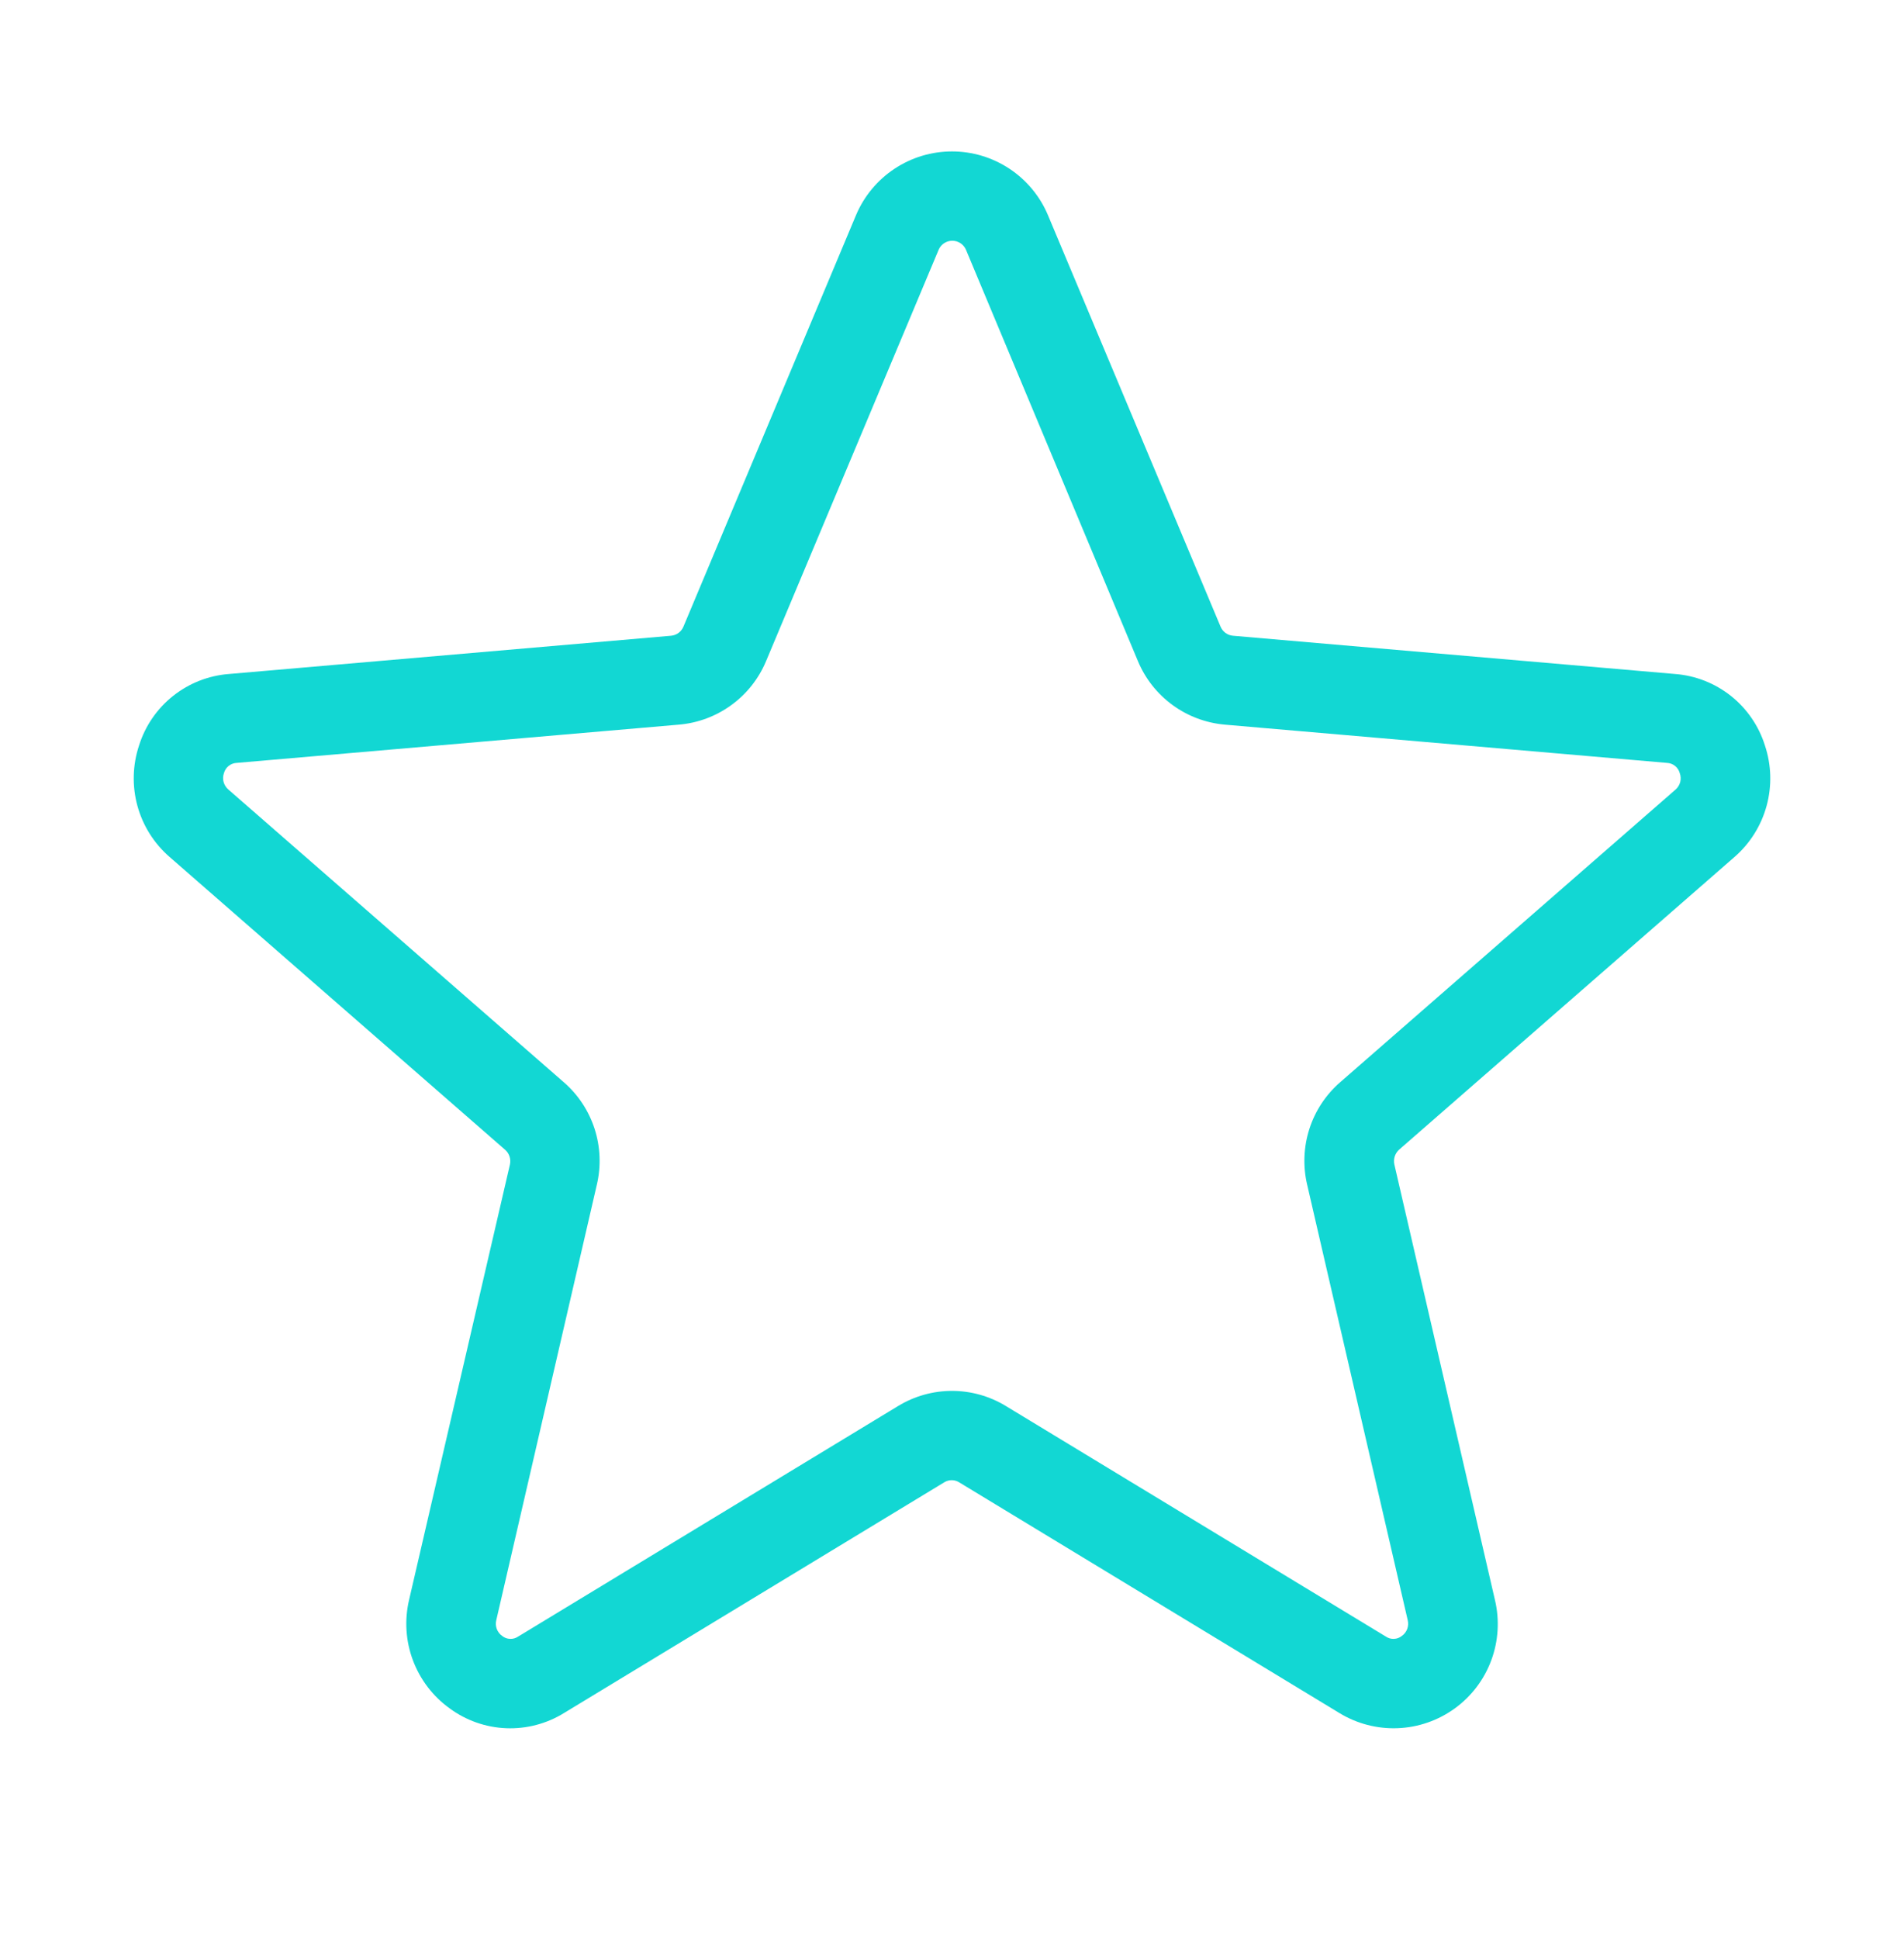 <svg xmlns="http://www.w3.org/2000/svg" width="56" height="57" viewBox="0 0 56 57" fill="none"><path d="M51.909 21.916C51.729 21.342 51.38 20.835 50.91 20.461C50.439 20.087 49.867 19.862 49.267 19.816L36.26 18.691C36.181 18.683 36.106 18.655 36.043 18.608C35.979 18.561 35.929 18.497 35.899 18.424L30.817 6.314C30.582 5.762 30.189 5.291 29.689 4.96C29.188 4.629 28.6 4.452 28 4.452C27.399 4.452 26.812 4.629 26.311 4.96C25.81 5.291 25.418 5.762 25.182 6.314L20.101 18.424C20.07 18.497 20.021 18.561 19.957 18.608C19.894 18.655 19.819 18.683 19.74 18.691L6.733 19.816C6.133 19.862 5.561 20.087 5.09 20.461C4.619 20.835 4.271 21.342 4.09 21.916C3.899 22.49 3.882 23.109 4.042 23.693C4.202 24.277 4.532 24.8 4.99 25.197L14.857 33.805C14.918 33.858 14.963 33.927 14.987 34.004C15.012 34.081 15.015 34.163 14.997 34.242L12.031 47.041C11.893 47.631 11.932 48.248 12.145 48.815C12.357 49.381 12.732 49.873 13.223 50.226C13.707 50.583 14.286 50.787 14.887 50.811C15.487 50.835 16.081 50.679 16.592 50.362L27.772 43.581C27.838 43.54 27.914 43.518 27.991 43.518C28.068 43.518 28.144 43.54 28.21 43.581L39.39 50.362C39.906 50.678 40.504 50.834 41.109 50.81C41.713 50.787 42.297 50.584 42.787 50.229C43.277 49.874 43.651 49.382 43.861 48.814C44.071 48.247 44.109 47.63 43.969 47.041L41.011 34.238C40.993 34.159 40.997 34.077 41.021 34C41.046 33.923 41.091 33.854 41.151 33.8L51.019 25.192C51.474 24.795 51.801 24.272 51.96 23.689C52.118 23.106 52.101 22.489 51.909 21.916ZM49.284 23.211L39.416 31.819C38.996 32.184 38.683 32.658 38.512 33.188C38.341 33.719 38.318 34.286 38.445 34.828L41.403 47.632C41.425 47.718 41.42 47.809 41.389 47.892C41.358 47.975 41.303 48.047 41.23 48.098C41.164 48.151 41.083 48.181 40.999 48.184C40.915 48.188 40.832 48.164 40.762 48.117L29.581 41.336C29.105 41.047 28.558 40.893 28 40.893C27.442 40.893 26.895 41.047 26.418 41.336L15.238 48.117C15.168 48.164 15.085 48.188 15.001 48.184C14.916 48.181 14.836 48.151 14.77 48.098C14.697 48.047 14.642 47.975 14.611 47.892C14.58 47.809 14.575 47.718 14.597 47.632L17.555 34.828C17.682 34.286 17.659 33.719 17.488 33.188C17.316 32.658 17.004 32.184 16.583 31.819L6.715 23.211C6.648 23.153 6.6 23.077 6.576 22.991C6.553 22.906 6.557 22.815 6.586 22.732C6.609 22.648 6.656 22.574 6.723 22.52C6.79 22.466 6.872 22.434 6.958 22.43L19.967 21.305C20.524 21.258 21.058 21.059 21.509 20.73C21.962 20.401 22.315 19.955 22.531 19.439L27.613 7.329C27.648 7.254 27.704 7.191 27.774 7.146C27.844 7.102 27.926 7.078 28.009 7.078C28.092 7.078 28.173 7.102 28.243 7.146C28.313 7.191 28.369 7.254 28.405 7.329L33.469 19.439C33.684 19.953 34.036 20.399 34.486 20.728C34.937 21.057 35.468 21.256 36.024 21.305L49.033 22.43C49.119 22.434 49.201 22.466 49.268 22.52C49.335 22.574 49.383 22.648 49.405 22.732C49.435 22.814 49.44 22.904 49.419 22.99C49.397 23.075 49.35 23.152 49.284 23.211Z" fill="#12D7D3"></path></svg>